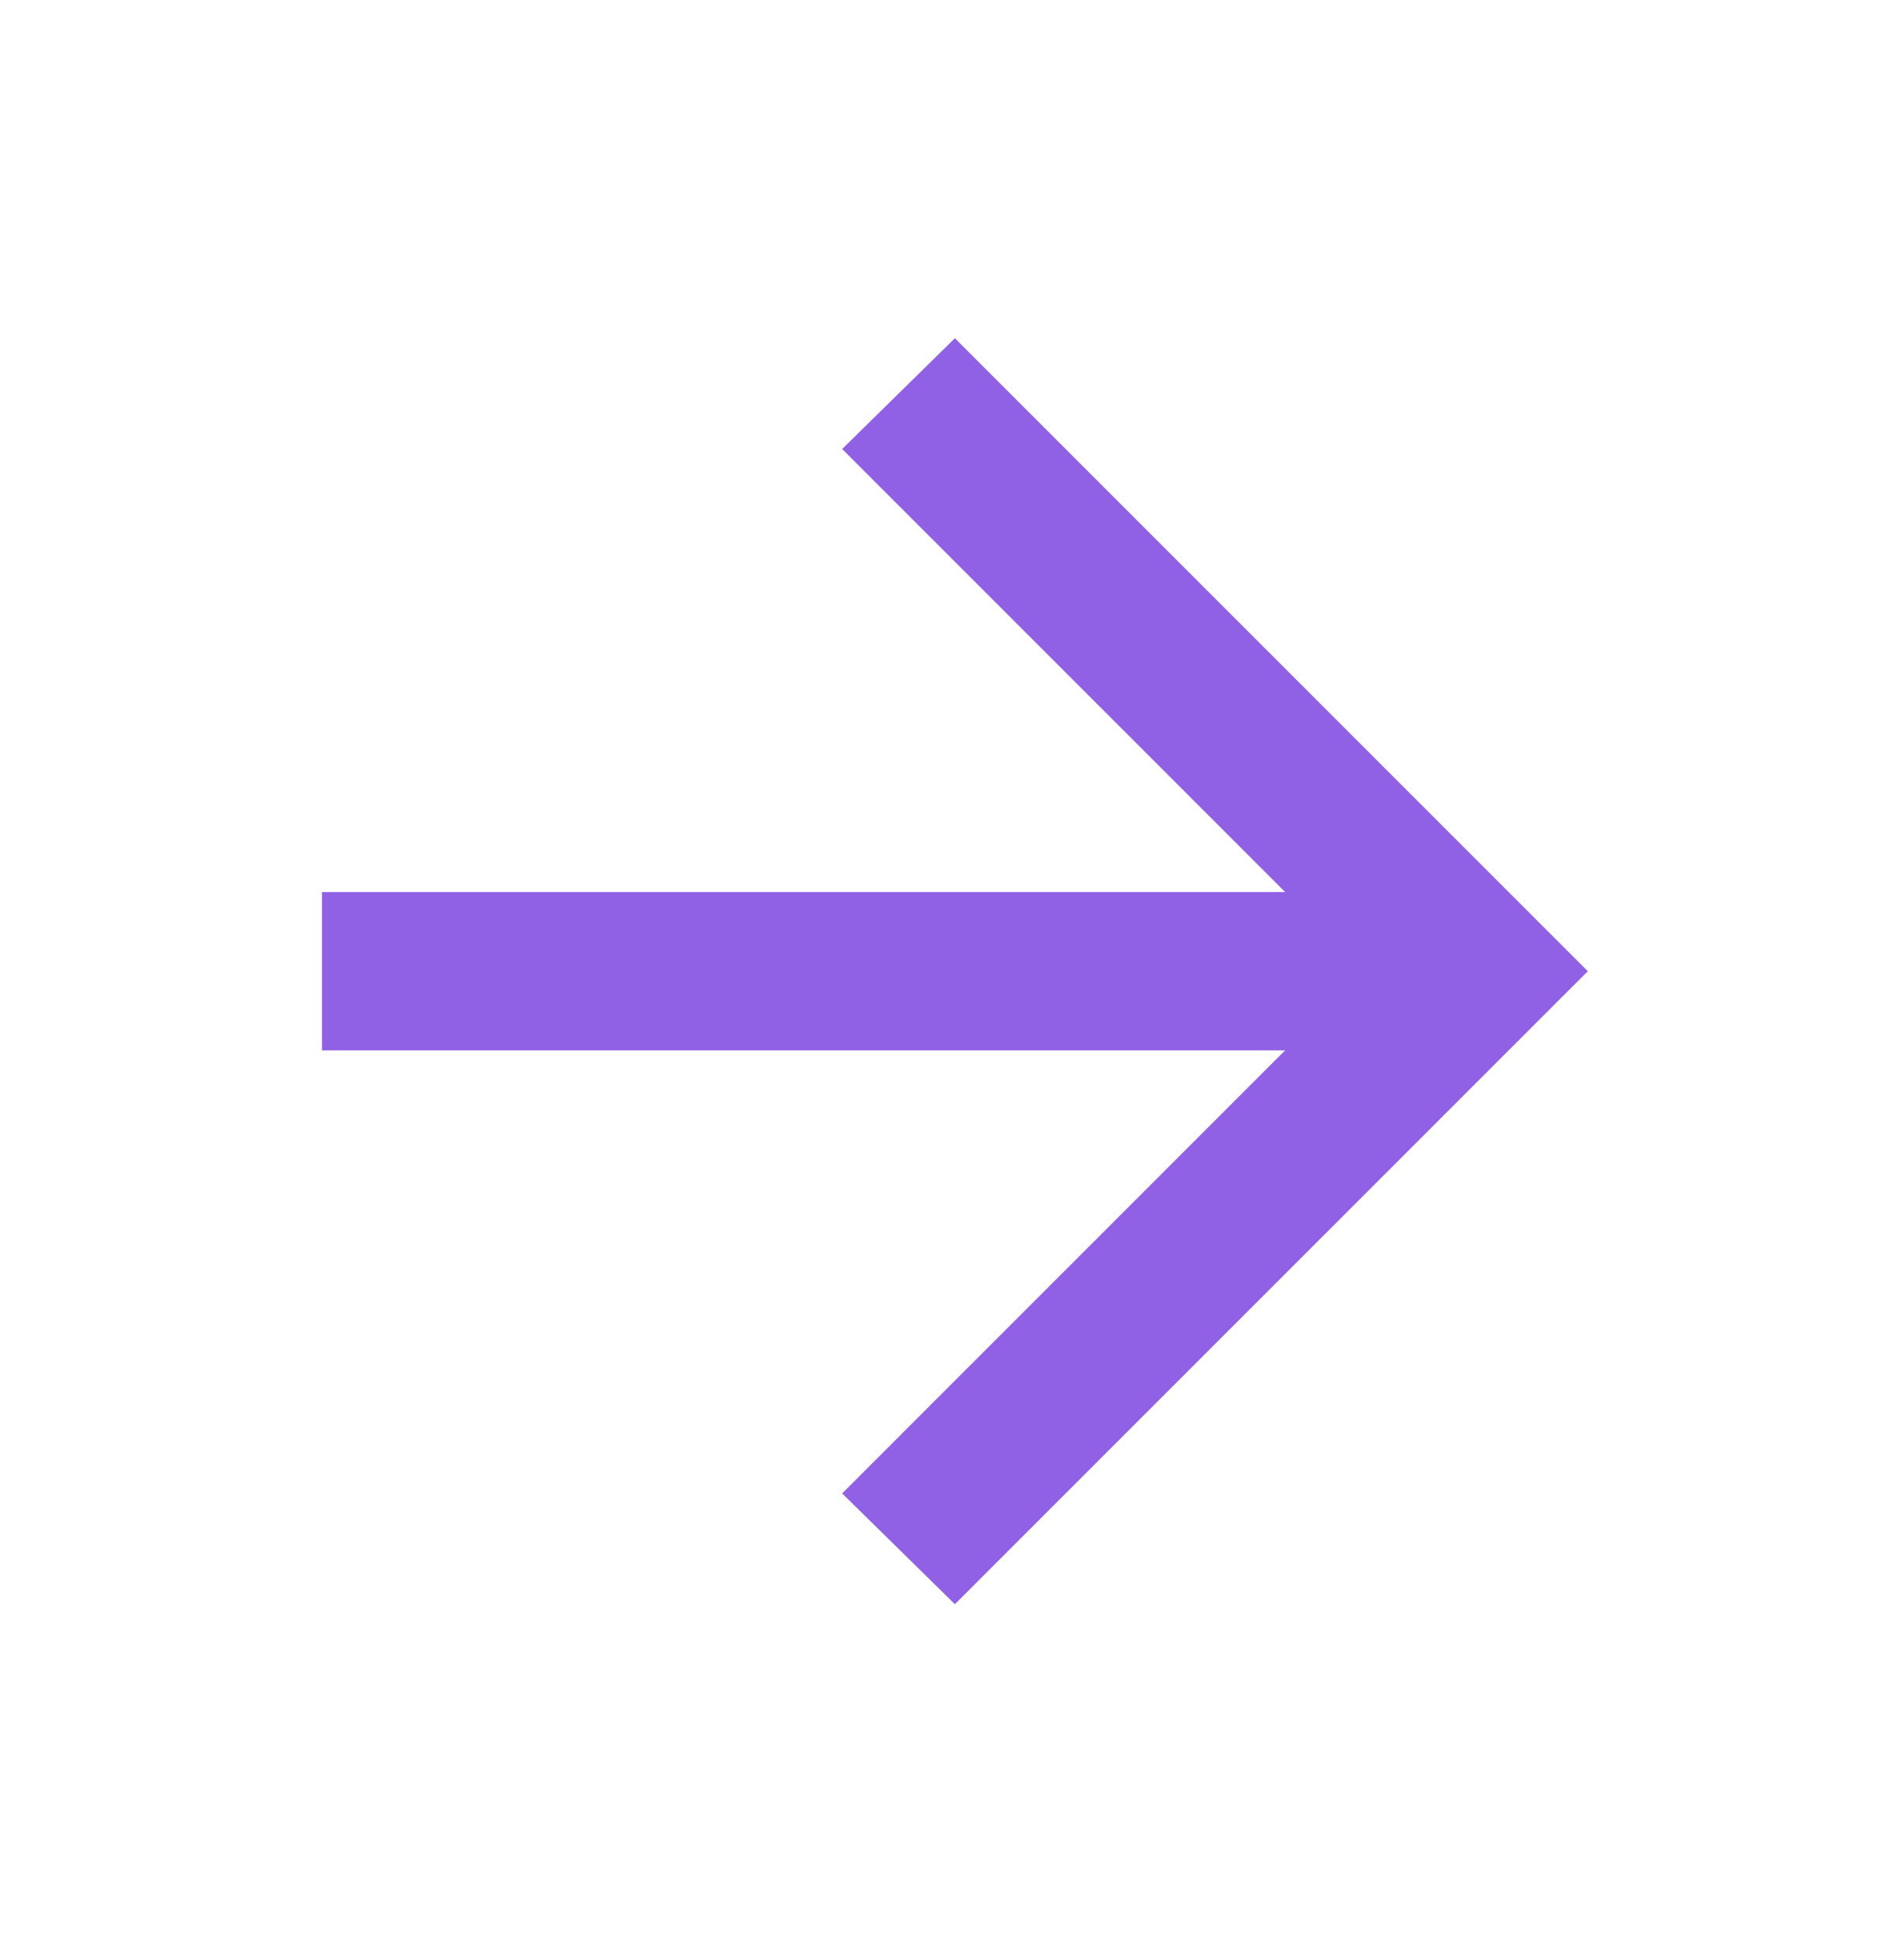 <svg width="39" height="40" viewBox="0 0 39 40" fill="none" xmlns="http://www.w3.org/2000/svg">
<path d="M26.324 21.511H6.595V18.27H26.324L17.25 9.196L19.559 6.927L32.523 19.891L19.559 32.855L17.25 30.586L26.324 21.511Z" fill="#9061E4"/>
</svg>
